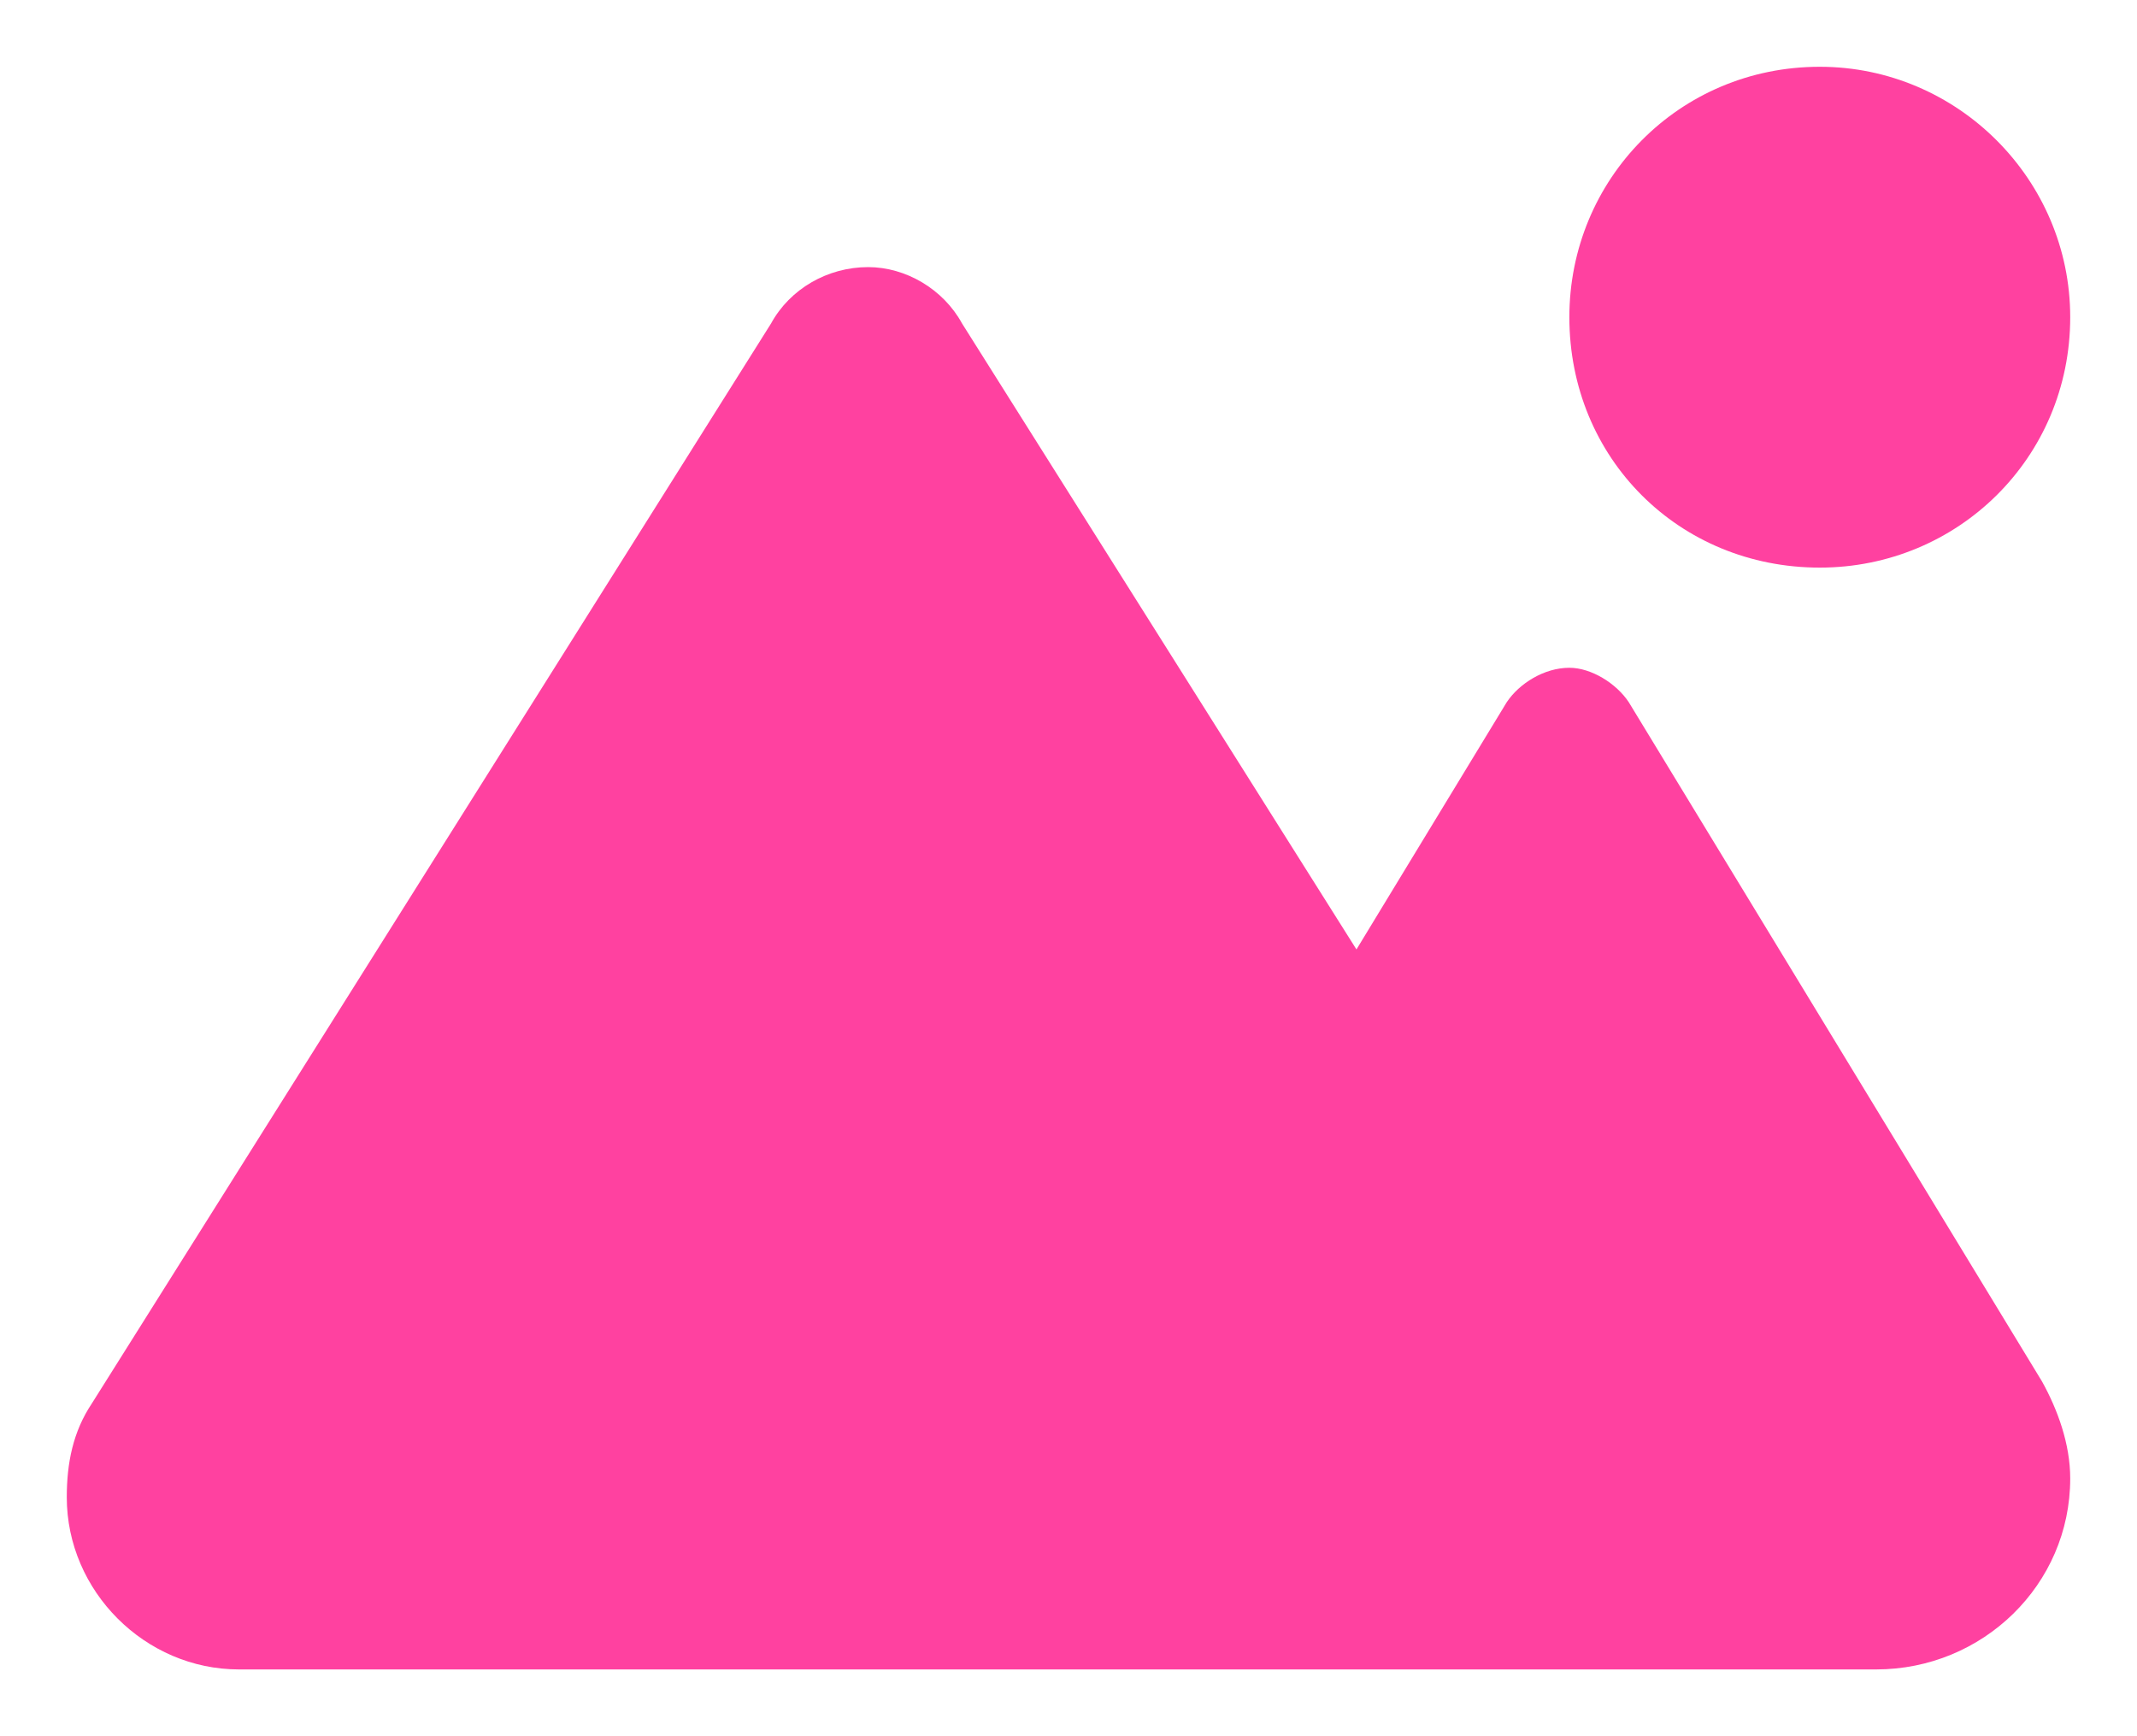 <svg width="16" height="13" viewBox="0 0 16 13" fill="none" xmlns="http://www.w3.org/2000/svg">
<path d="M11.75 2.375C11.75 1.344 12.57 0.5 13.625 0.5C14.656 0.5 15.5 1.344 15.5 2.375C15.5 3.43 14.656 4.25 13.625 4.25C12.57 4.25 11.75 3.43 11.75 2.375ZM0.5 11.211C0.5 10.953 0.547 10.719 0.688 10.508L5.773 2.422C5.914 2.164 6.195 2 6.5 2C6.781 2 7.062 2.164 7.203 2.422L10.156 7.109L11.281 5.258C11.375 5.117 11.562 5 11.75 5C11.914 5 12.102 5.117 12.195 5.258L15.289 10.344C15.406 10.555 15.5 10.812 15.5 11.07C15.5 11.867 14.844 12.5 14.047 12.5H1.789C1.086 12.5 0.5 11.914 0.5 11.211Z" fill="#FF41A0"/>
</svg>
